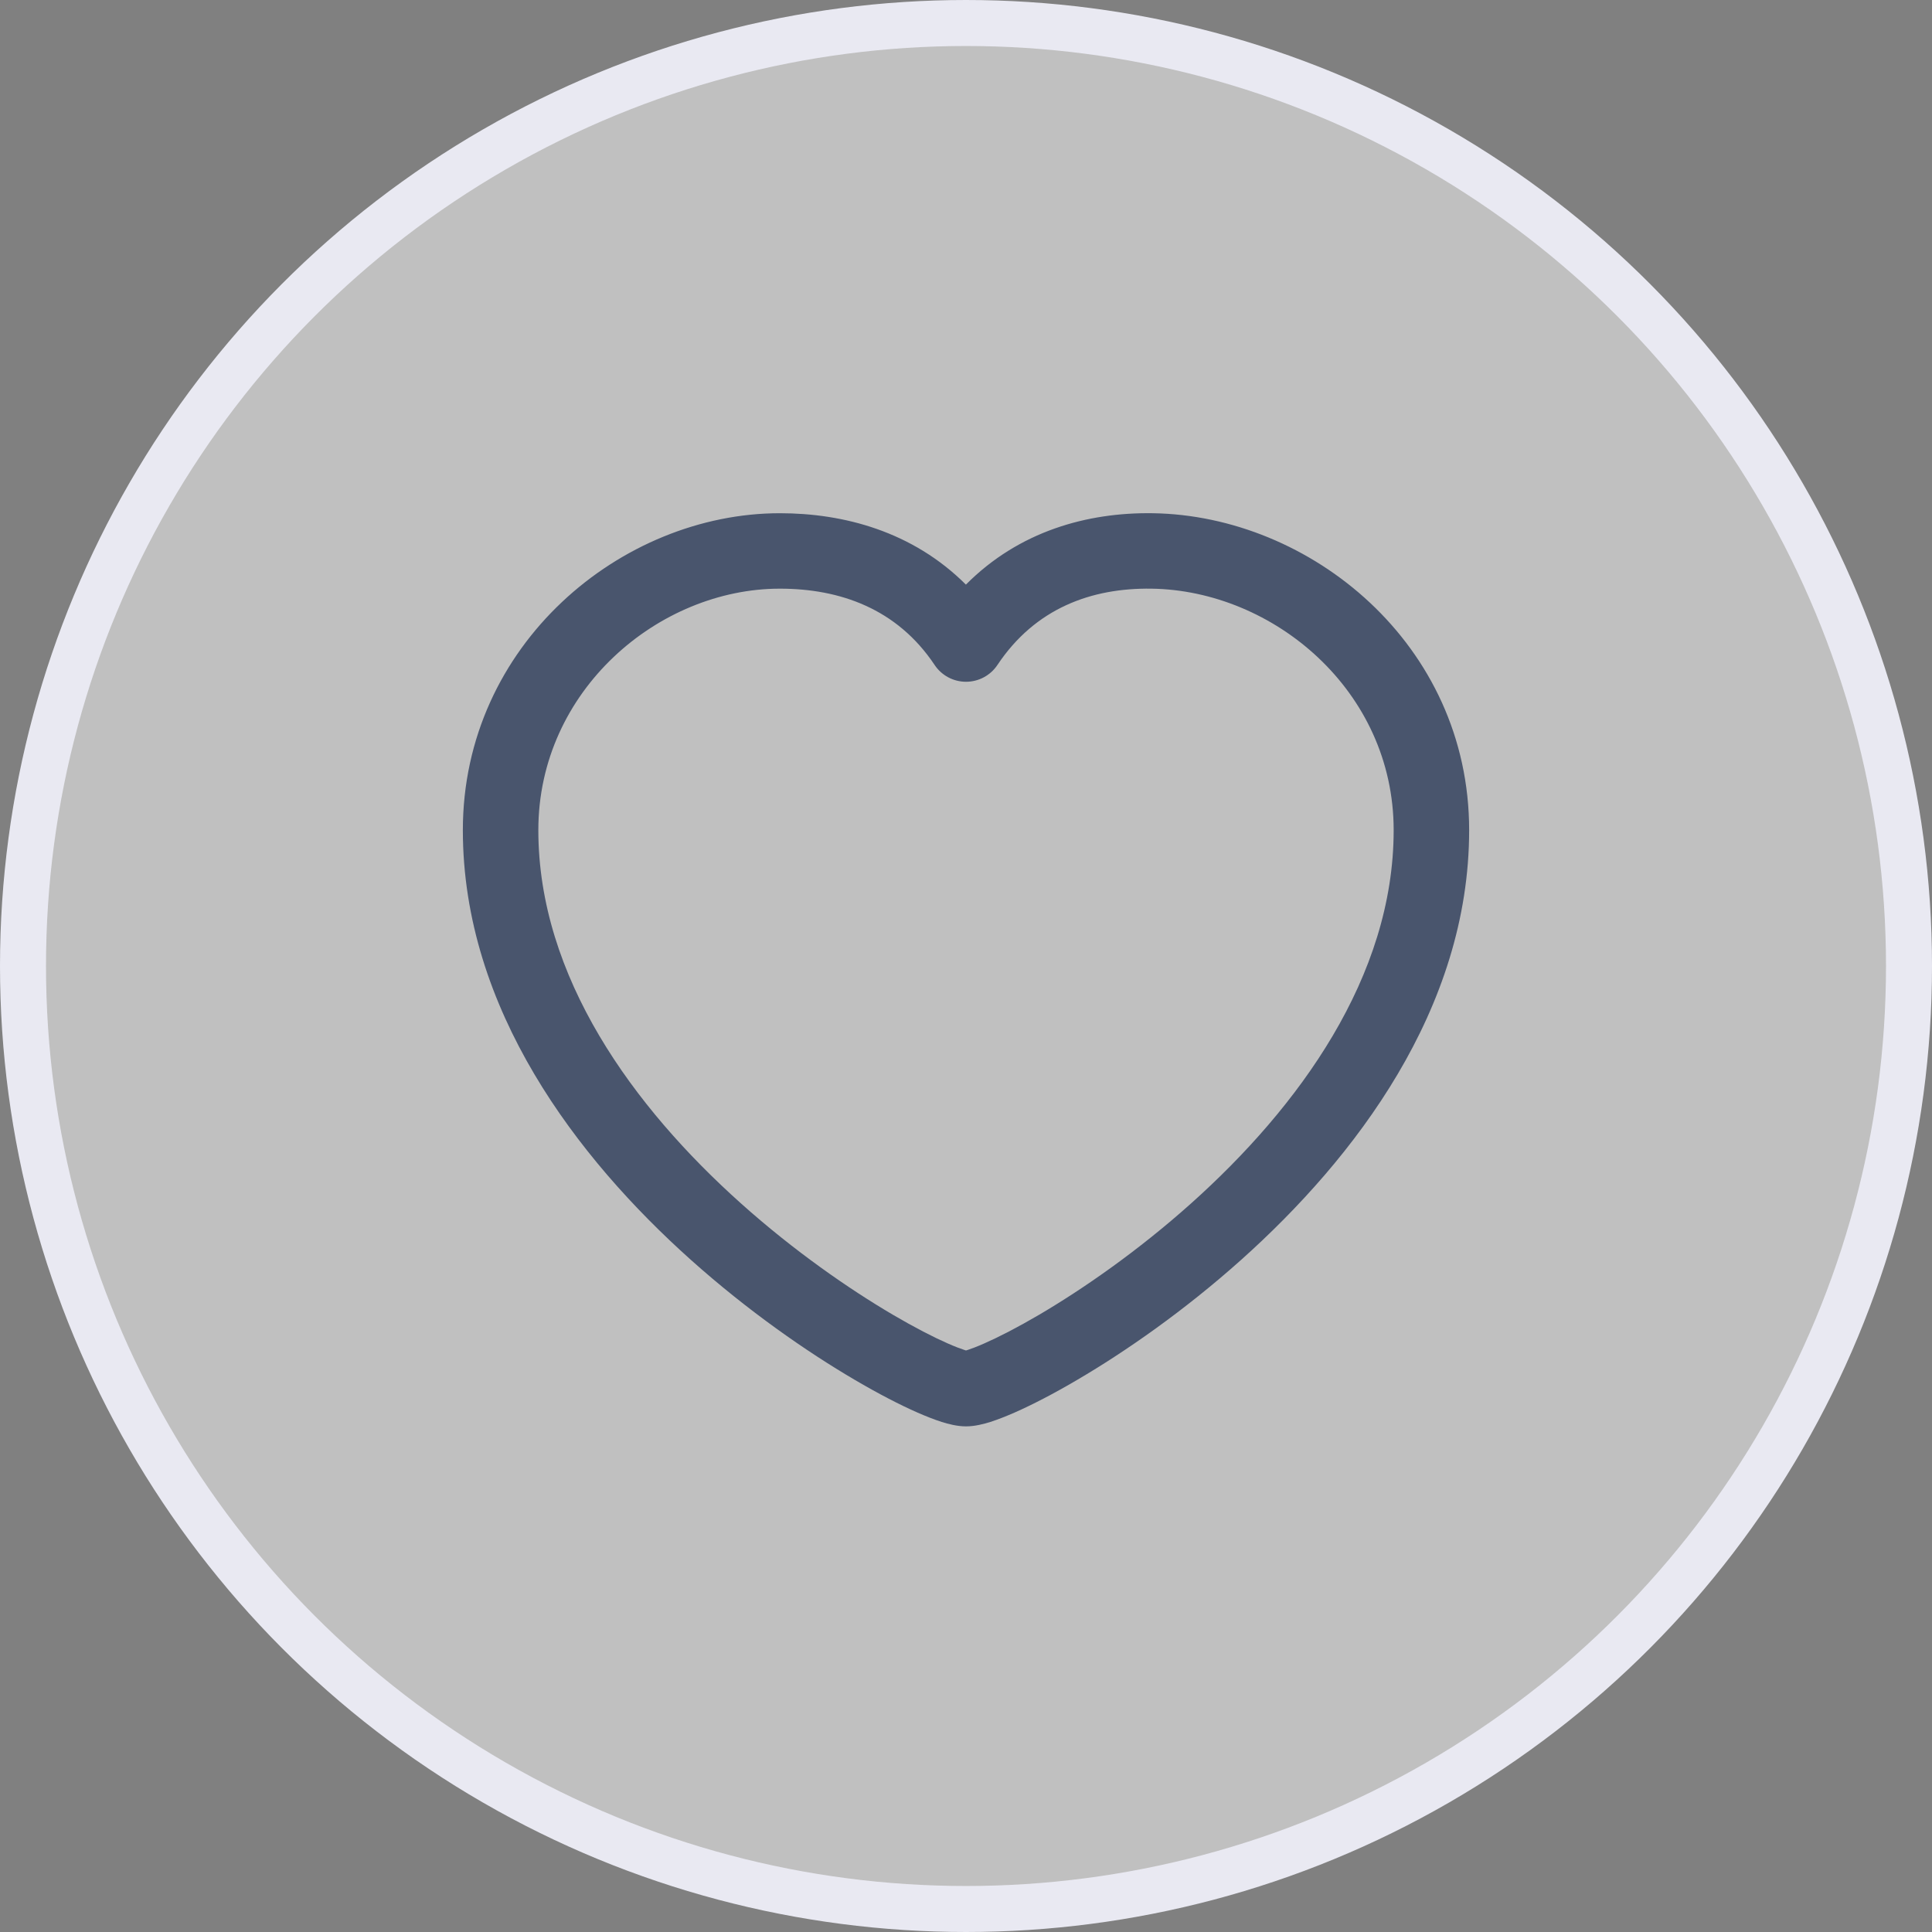 <svg width="42" height="42" viewBox="0 0 42 42" fill="none" xmlns="http://www.w3.org/2000/svg">
<rect x="0" y="0" width="42" height="42" fill="#808080" stroke="none"/>
<circle cx="21" cy="21" r="20.5" fill="white" fill-opacity="0.5" stroke="#E9E9F2"/>
<path fill-rule="evenodd" clip-rule="evenodd" d="M20.998 12.709C22.15 11.549 23.635 11.136 25.059 11.157C28.483 11.207 31.938 14 31.938 18.047C31.938 21.941 29.448 25.181 26.985 27.385C25.739 28.5 24.461 29.385 23.423 29.994C22.905 30.299 22.437 30.54 22.056 30.708C21.866 30.791 21.688 30.861 21.529 30.912C21.39 30.955 21.196 31.008 21 31.008C20.805 31.008 20.61 30.955 20.472 30.912C20.313 30.861 20.135 30.791 19.945 30.708C19.563 30.54 19.096 30.299 18.577 29.994C17.539 29.385 16.261 28.5 15.015 27.385C12.553 25.181 10.062 21.941 10.062 18.047C10.062 14.01 13.51 11.157 16.953 11.157C18.339 11.157 19.839 11.552 20.998 12.709ZM25.035 12.797C23.725 12.778 22.505 13.223 21.683 14.456C21.531 14.684 21.275 14.821 21 14.821C20.726 14.821 20.47 14.684 20.318 14.456C19.501 13.231 18.258 12.797 16.953 12.797C14.326 12.797 11.703 15.003 11.703 18.047C11.703 21.237 13.766 24.066 16.109 26.162C17.266 27.197 18.454 28.019 19.408 28.58C19.885 28.86 20.295 29.07 20.605 29.206C20.761 29.275 20.882 29.32 20.968 29.348C20.98 29.352 20.991 29.355 21 29.358C21.01 29.355 21.02 29.352 21.033 29.348C21.118 29.32 21.239 29.275 21.395 29.206C21.705 29.07 22.115 28.86 22.593 28.58C23.547 28.019 24.735 27.197 25.892 26.162C28.235 24.066 30.297 21.237 30.297 18.047C30.297 15.013 27.682 12.836 25.035 12.797Z" fill="#49556D"/>
</svg>
